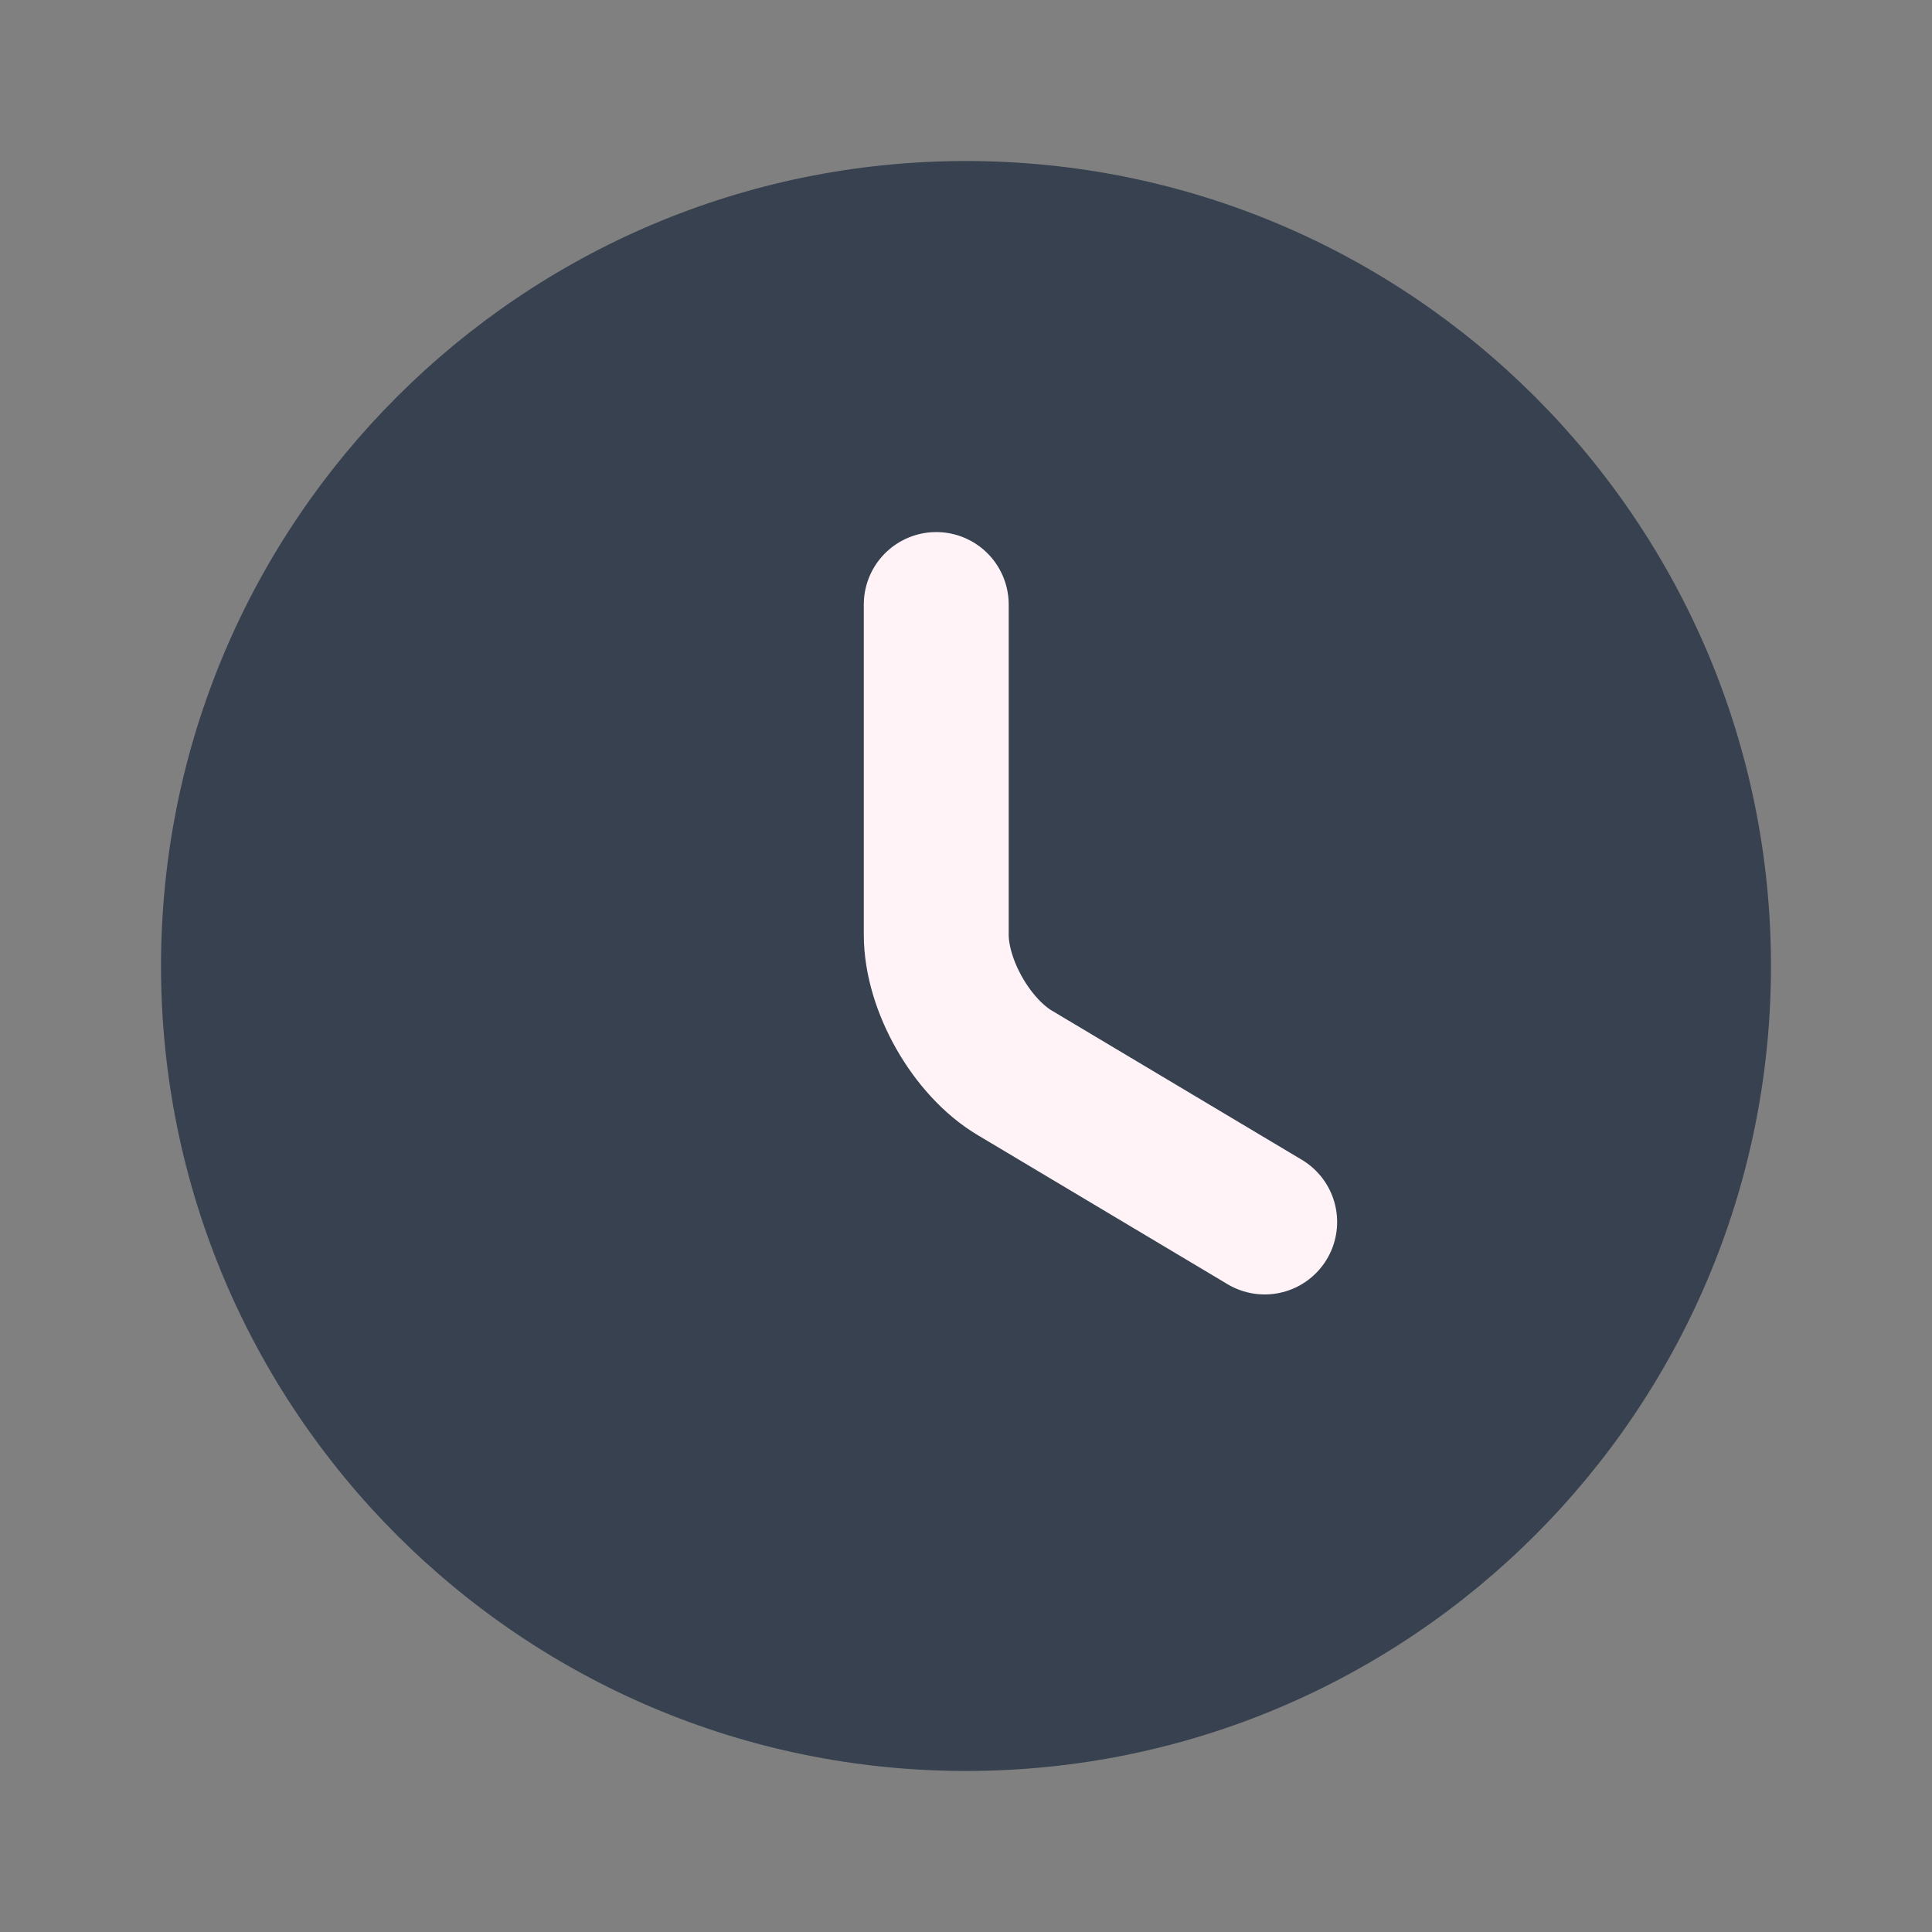 <svg width="20" height="20" viewBox="0 0 20 20" fill="none" xmlns="http://www.w3.org/2000/svg">
<rect x="0" y="0" width="20" height="20" fill="#808080" stroke="none"/>
<path d="M18.333 10C18.333 14.6 14.6 18.333 10 18.333C5.4 18.333 1.667 14.6 1.667 10C1.667 5.4 5.4 1.667 10 1.667C14.6 1.667 18.333 5.4 18.333 10Z" fill="#37414F"/>
<path d="M13.092 12.65L10.508 11.108C10.058 10.842 9.692 10.2 9.692 9.675V6.258" stroke="#FFF3F7" stroke-width="1.5" stroke-linecap="round" stroke-linejoin="round"/>
</svg>
